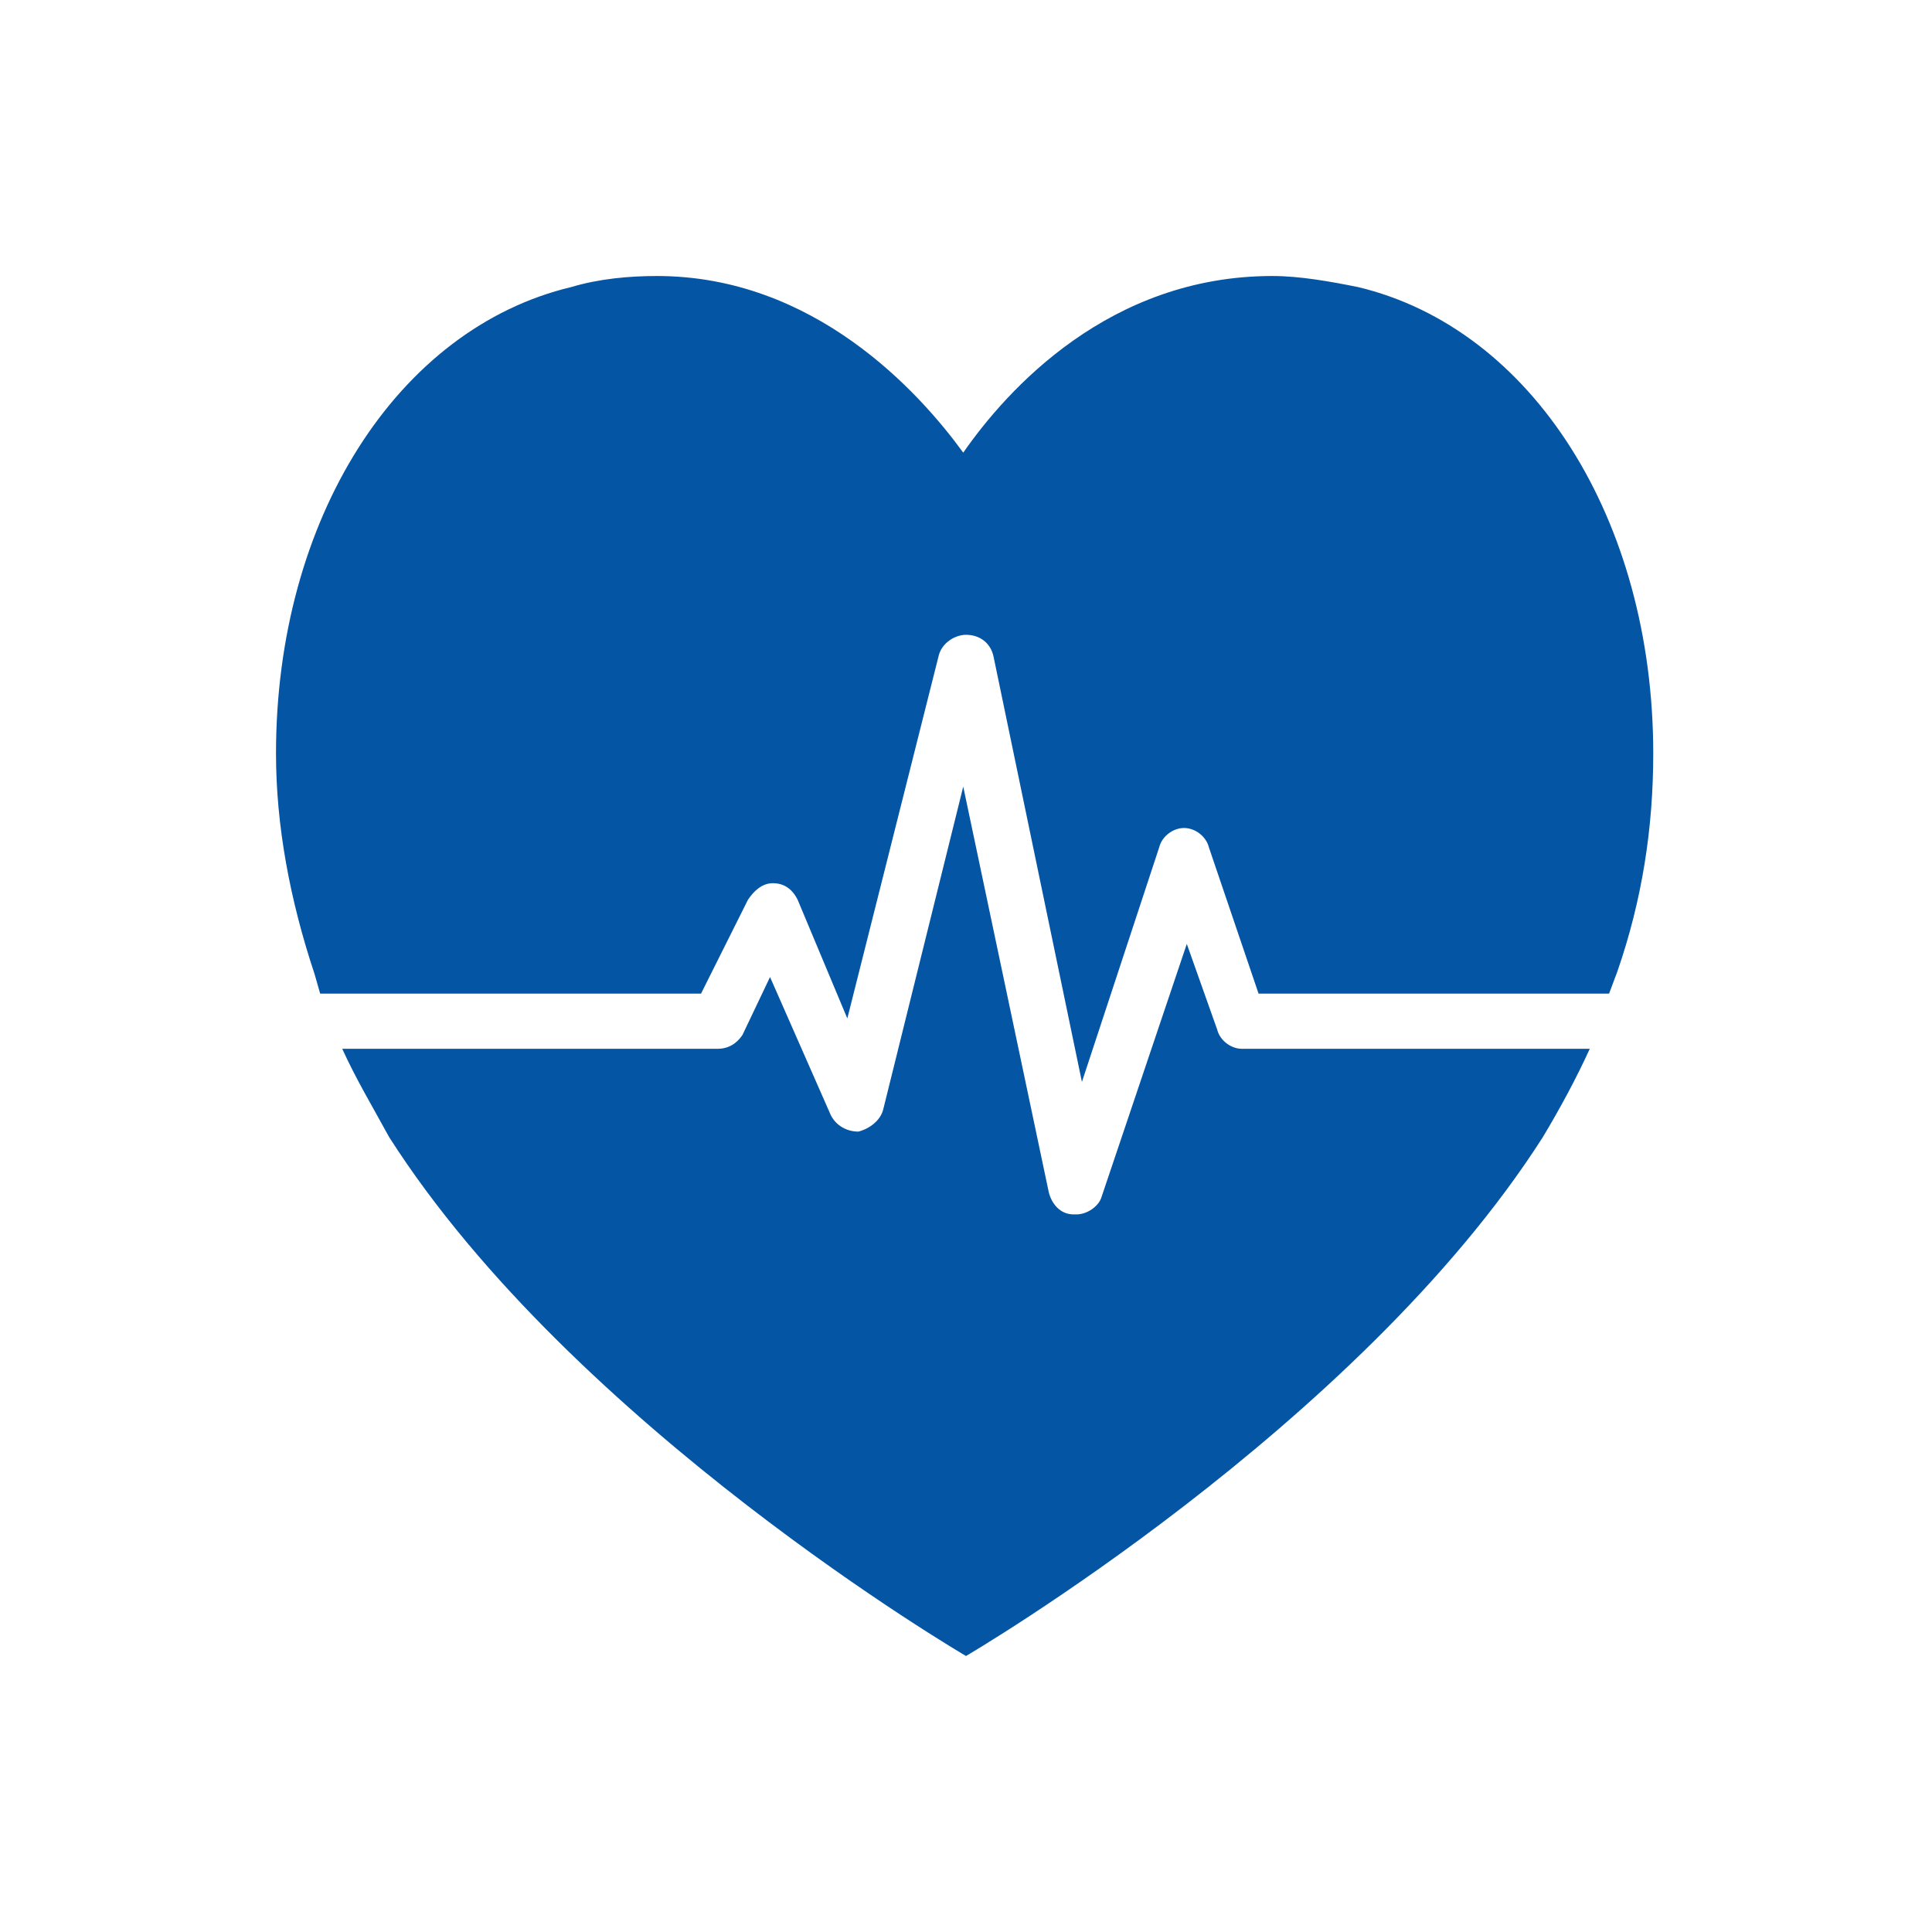 <svg xmlns='http://www.w3.org/2000/svg' viewBox='0 0 70 70' id='1895004931' class='svg u_1895004931' data-icon-name='wp-heart_beat' alt='Healthcare' style=' color: rgba(4, 85, 164, 1); fill: rgba(4, 85, 164, 1);
'><g><path d='M11.6,36h13.8l1.7-3.4c0.2-0.3,0.5-0.6,0.9-0.6c0.4,0,0.7,0.2,0.9,0.6l1.8,4.3L34,23.8c0.1-0.5,0.6-0.8,1-0.8 c0.5,0,0.9,0.3,1,0.8l3.2,15.4l2.8-8.5c0.1-0.4,0.5-0.7,0.9-0.7c0.4,0,0.8,0.3,0.9,0.7l1.8,5.3h12.7l0.3-0.8 c0.9-2.6,1.3-5.2,1.3-7.9c0-8.5-4.4-15.4-10.7-16.9c-1-0.2-2.1-0.4-3.1-0.4c-5.9,0-9.6,4.1-11.2,6.4c-1.6-2.2-5.4-6.4-11.1-6.4 c-1,0-2.1,0.1-3.1,0.4C14.4,11.9,10,18.8,10,27.3c0,2.6,0.5,5.3,1.4,8L11.6,36z'></path><path d='M45,38c-0.4,0-0.8-0.3-0.9-0.7L43,34.2l-3.1,9.2C39.8,43.7,39.4,44,39,44c0,0,0,0-0.1,0c-0.5,0-0.8-0.4-0.9-0.8l-3.1-14.7 L32,40.2c-0.1,0.4-0.5,0.7-0.9,0.8c-0.4,0-0.8-0.2-1-0.6l-2.2-5l-1,2.1C26.7,37.8,26.4,38,26,38H12.4c0.5,1.1,1.1,2.1,1.7,3.2 C20.8,51.7,35,60,35,60s14.2-8.3,20.9-18.8c0.6-1,1.2-2.1,1.7-3.2H45z'></path></g></svg>
